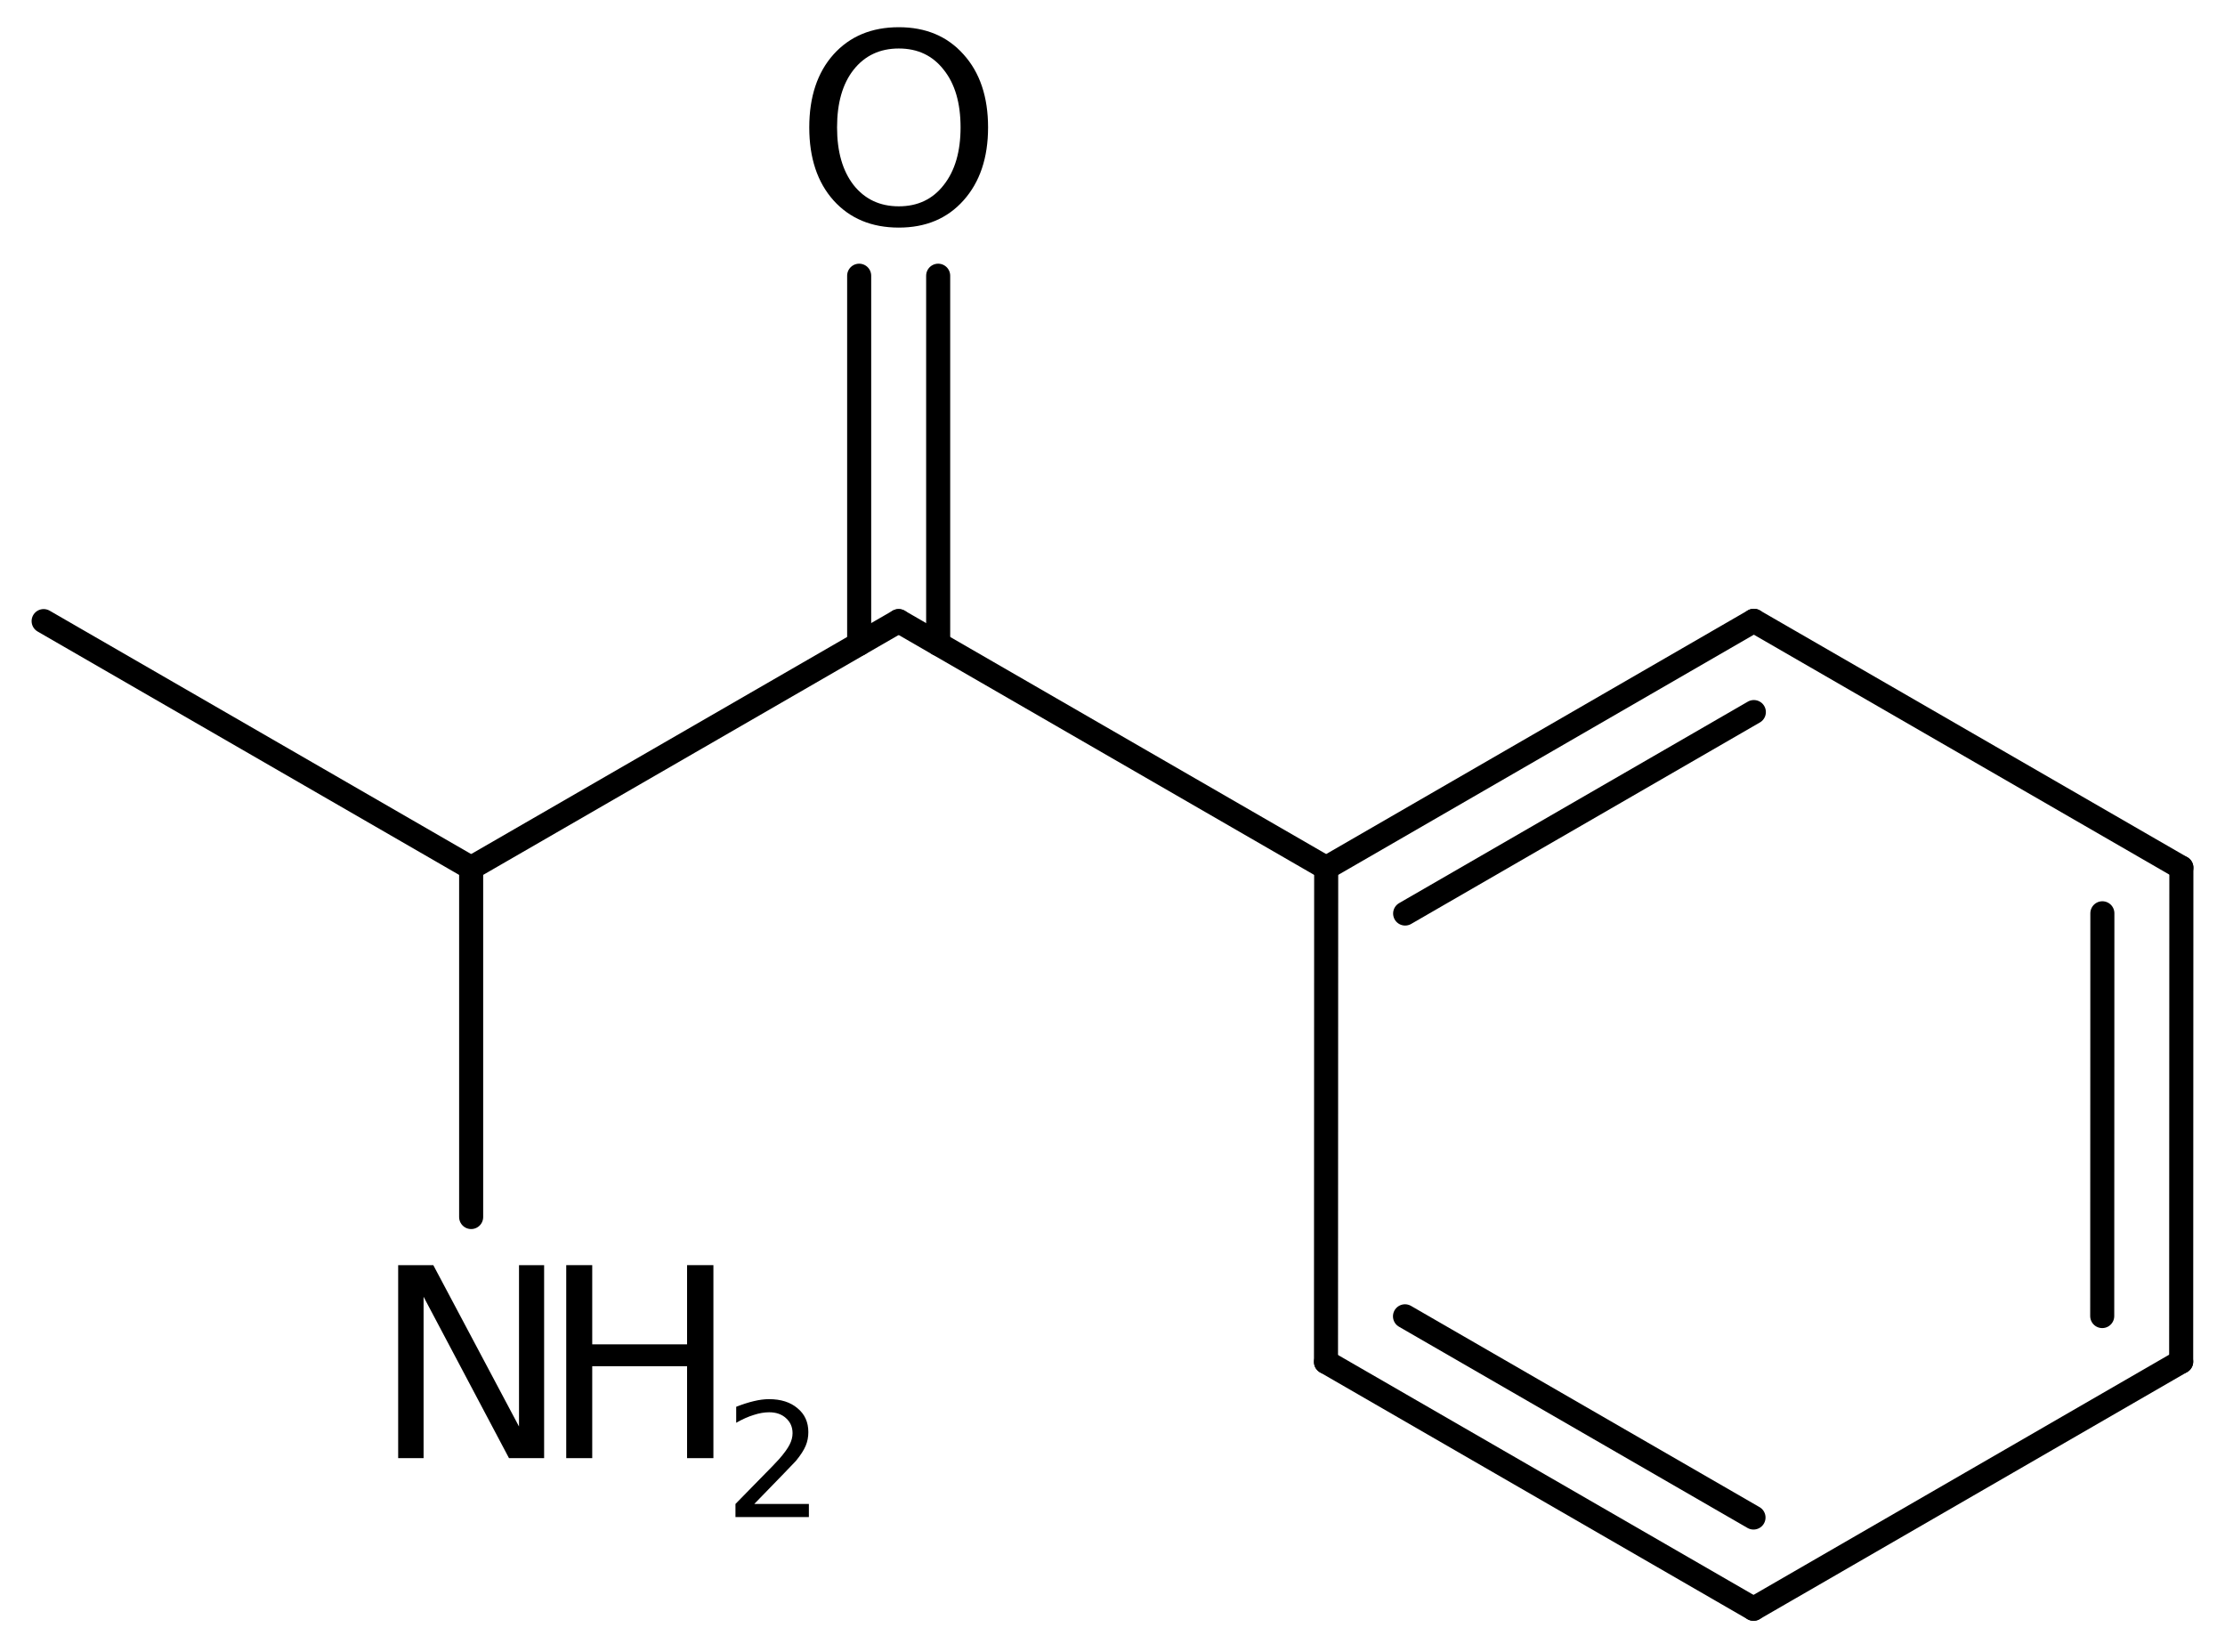 <?xml version='1.0' encoding='UTF-8'?>
<!DOCTYPE svg PUBLIC "-//W3C//DTD SVG 1.1//EN" "http://www.w3.org/Graphics/SVG/1.1/DTD/svg11.dtd">
<svg version='1.2' xmlns='http://www.w3.org/2000/svg' xmlns:xlink='http://www.w3.org/1999/xlink' width='45.794mm' height='34.006mm' viewBox='0 0 45.794 34.006'>
  <desc>Generated by the Chemistry Development Kit (http://github.com/cdk)</desc>
  <g stroke-linecap='round' stroke-linejoin='round' stroke='#000000' stroke-width='.495' fill='#000000'>
    <rect x='.0' y='.0' width='46.0' height='35.0' fill='#FFFFFF' stroke='none'/>
    <g id='mol1' class='mol'>
      <line id='mol1bnd1' class='bond' x1='.898' y1='12.782' x2='9.697' y2='17.862'/>
      <line id='mol1bnd2' class='bond' x1='9.697' y1='17.862' x2='18.496' y2='12.782'/>
      <g id='mol1bnd3' class='bond'>
        <line x1='17.683' y1='13.251' x2='17.683' y2='5.674'/>
        <line x1='19.309' y1='13.251' x2='19.309' y2='5.674'/>
      </g>
      <line id='mol1bnd4' class='bond' x1='18.496' y1='12.782' x2='27.295' y2='17.862'/>
      <g id='mol1bnd5' class='bond'>
        <line x1='36.097' y1='12.776' x2='27.295' y2='17.862'/>
        <line x1='36.097' y1='14.654' x2='28.92' y2='18.8'/>
      </g>
      <line id='mol1bnd6' class='bond' x1='36.097' y1='12.776' x2='44.896' y2='17.856'/>
      <g id='mol1bnd7' class='bond'>
        <line x1='44.892' y1='28.022' x2='44.896' y2='17.856'/>
        <line x1='43.267' y1='27.084' x2='43.27' y2='18.795'/>
      </g>
      <line id='mol1bnd8' class='bond' x1='44.892' y1='28.022' x2='36.09' y2='33.108'/>
      <g id='mol1bnd9' class='bond'>
        <line x1='27.291' y1='28.028' x2='36.09' y2='33.108'/>
        <line x1='28.917' y1='27.089' x2='36.09' y2='31.23'/>
      </g>
      <line id='mol1bnd10' class='bond' x1='27.295' y1='17.862' x2='27.291' y2='28.028'/>
      <line id='mol1bnd11' class='bond' x1='9.697' y1='17.862' x2='9.697' y2='25.046'/>
      <path id='mol1atm4' class='atom' d='M18.499 .998q-.584 -.0 -.931 .438q-.34 .432 -.34 1.186q-.0 .748 .34 1.186q.347 .438 .931 .438q.584 -.0 .924 -.438q.347 -.438 .347 -1.186q.0 -.754 -.347 -1.186q-.34 -.438 -.924 -.438zM18.499 .56q.833 -.0 1.332 .56q.505 .559 .505 1.502q-.0 .937 -.505 1.502q-.499 .56 -1.332 .56q-.84 -.0 -1.344 -.56q-.499 -.559 -.499 -1.502q-.0 -.943 .499 -1.502q.504 -.56 1.344 -.56z' stroke='none'/>
      <g id='mol1atm11' class='atom'>
        <path d='M8.195 26.036h.723l1.764 3.321v-3.321h.517v3.972h-.723l-1.758 -3.321v3.321h-.523v-3.972z' stroke='none'/>
        <path d='M11.654 26.036h.535v1.63h1.952v-1.63h.542v3.972h-.542v-1.892h-1.952v1.892h-.535v-3.972z' stroke='none'/>
        <path d='M15.524 30.951h1.124v.27h-1.511v-.27q.183 -.19 .5 -.511q.318 -.321 .398 -.412q.153 -.175 .215 -.296q.062 -.12 .062 -.237q.0 -.19 -.135 -.31q-.131 -.121 -.347 -.121q-.149 .0 -.317 .055q-.168 .051 -.361 .161v-.329q.193 -.076 .361 -.116q.171 -.041 .314 -.041q.368 .0 .587 .187q.223 .182 .223 .492q-.0 .15 -.055 .281q-.055 .132 -.2 .31q-.041 .044 -.256 .267q-.212 .222 -.602 .62z' stroke='none'/>
      </g>
    </g>
  </g>
</svg>
